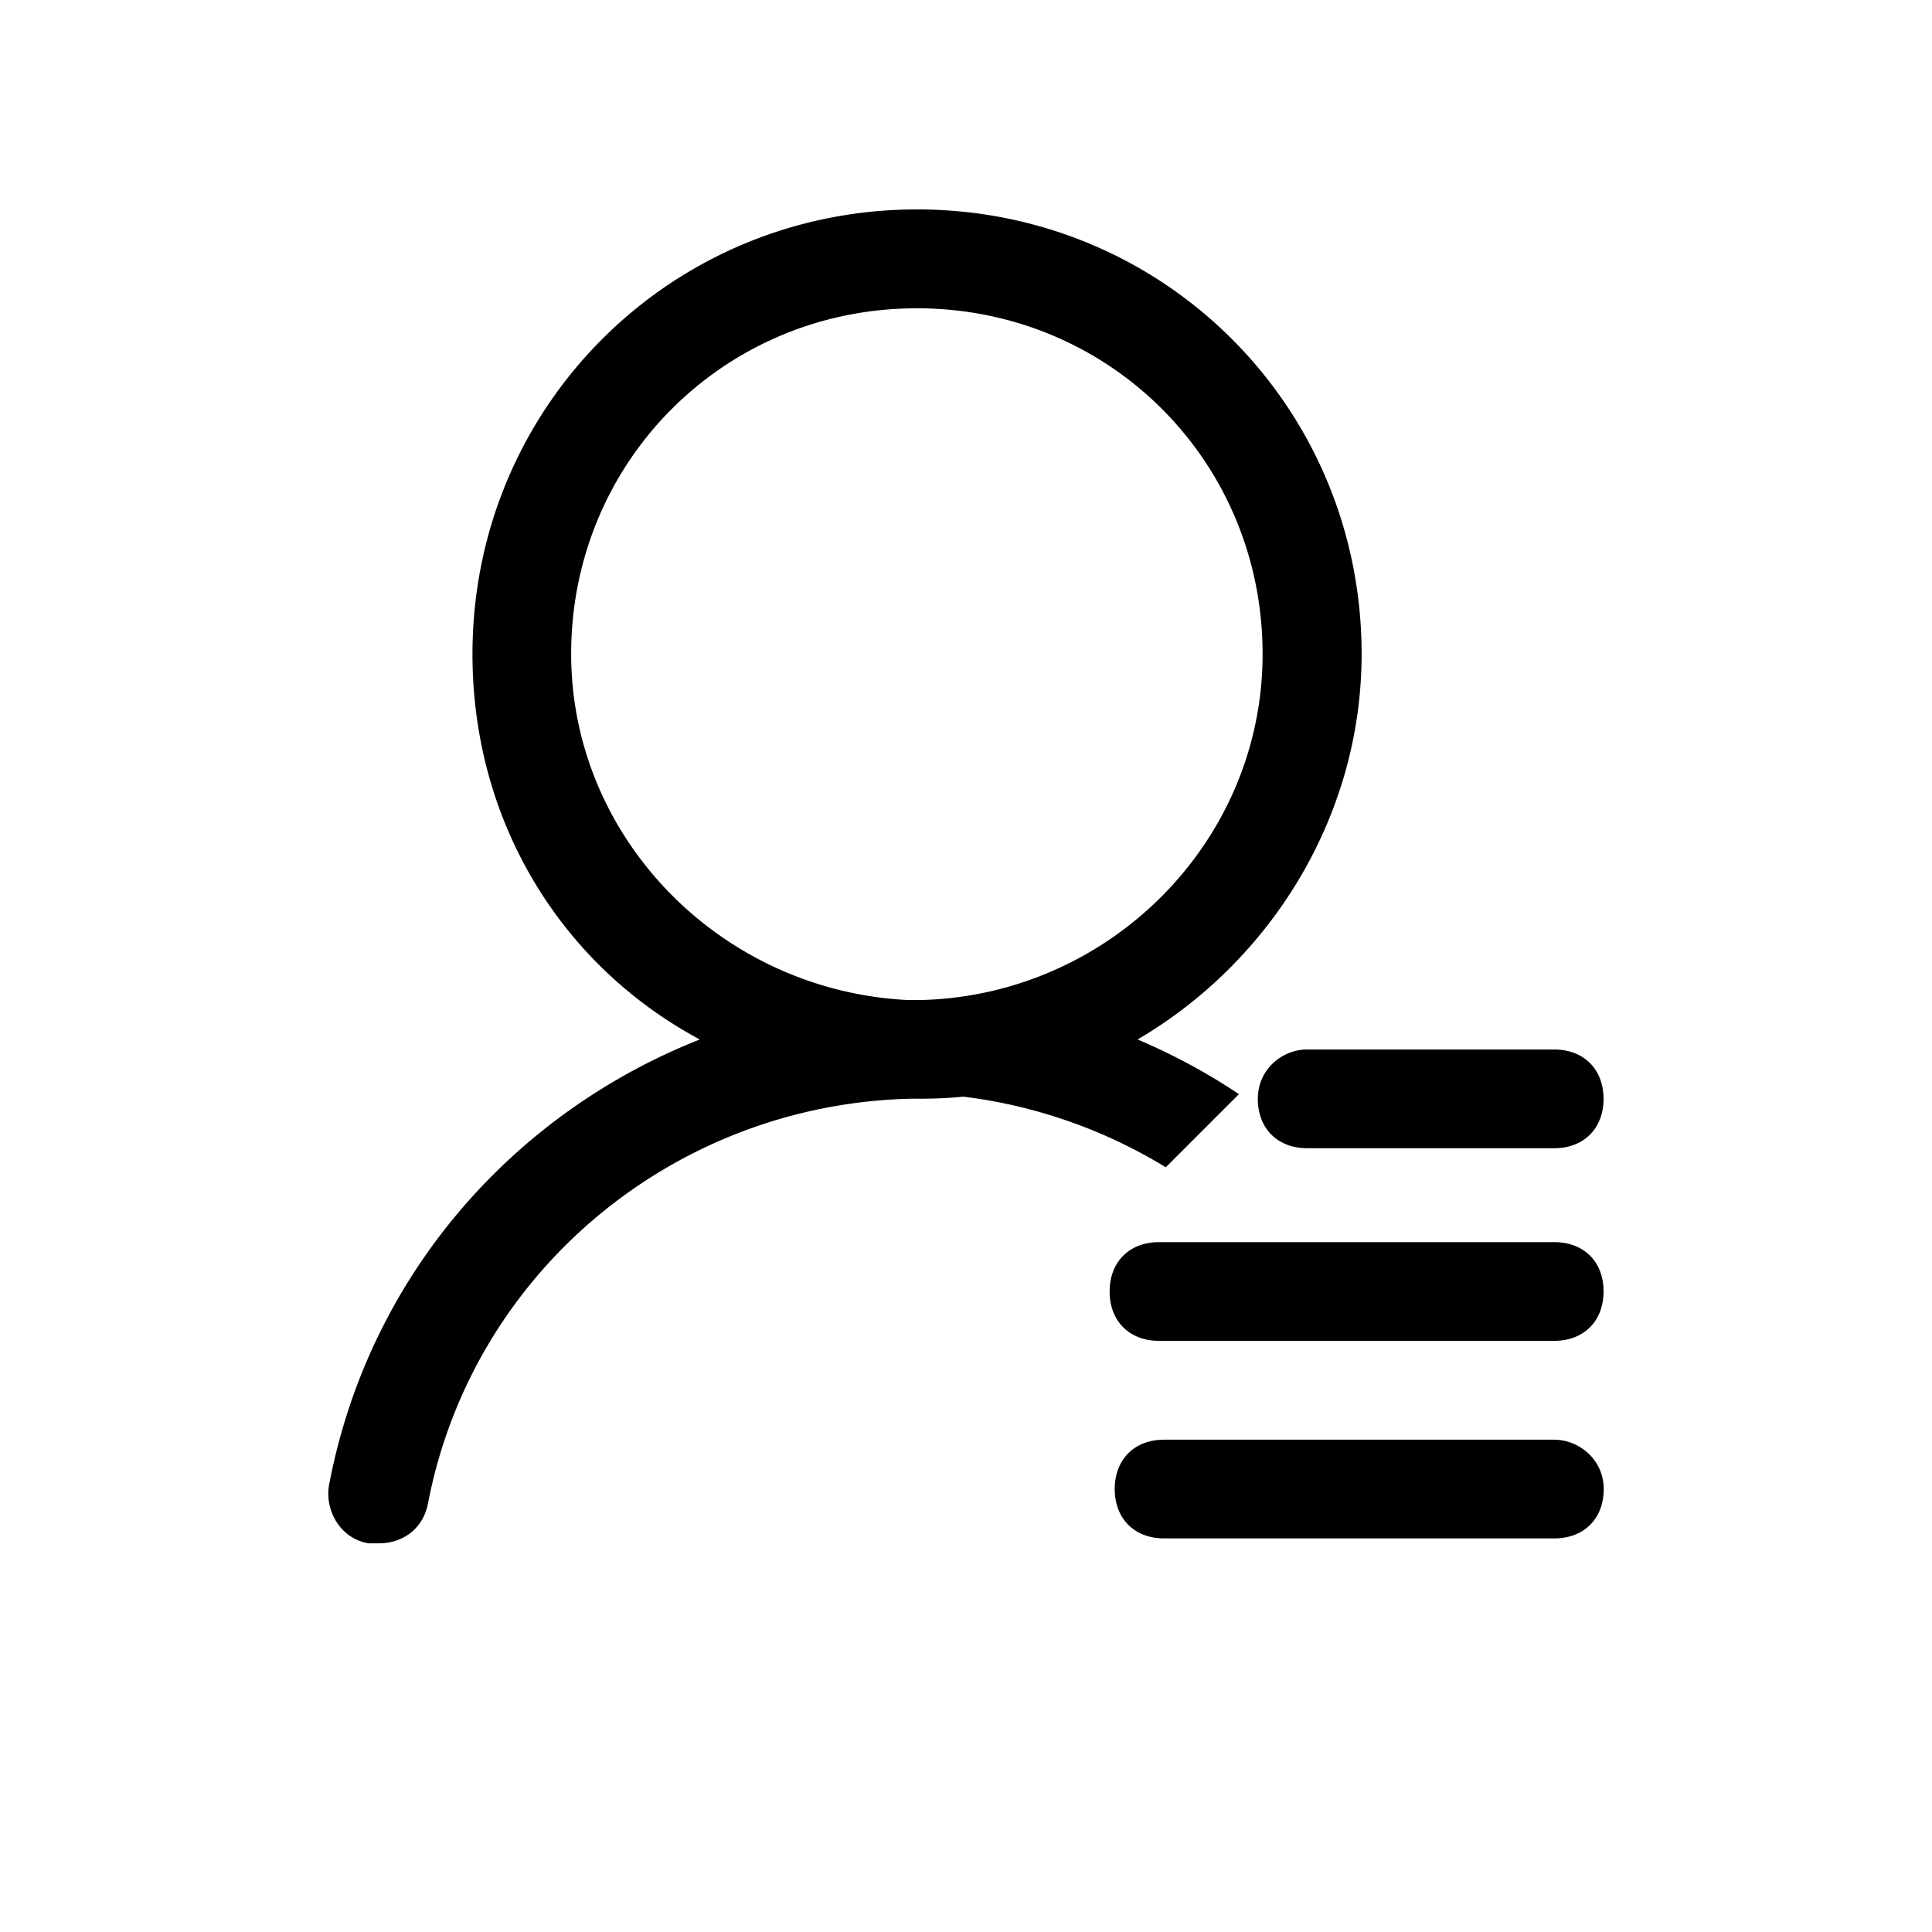 <svg class="svg-icon" style="width: 1em; height: 1em;vertical-align: middle;fill: currentColor;overflow: hidden;" viewBox="0 0 1024 1024" version="1.1" xmlns="http://www.w3.org/2000/svg"><path d="M617.878 618.686a268.2 268.2 0 0 0-107.313-37.437 220.39 220.39 0 0 1-21.985 1.084h-5.23c-125.617 2.616-233.014 91.634-256.55 214.742C224.183 810.153 213.722 818 200.647 818h-5.23c-15.692-2.616-23.538-18.31-20.922-31.387 21.008-109.943 96.936-196.346 196.4-235.667-73.312-39.321-120.473-115.261-120.473-204.28C250.423 215.8 355.118 111 486.053 111c130.933 0 235.628 104.712 235.628 235.667 0 86.353-48.622 163.233-118.727 204.267 18.87 8 36.843 17.716 53.697 28.979l-38.773 38.773z m-315.15-272.02c0 96.953 78.542 178.124 178.007 183.355h7.845c99.465-2.703 180.623-83.874 180.623-183.354 0-102.096-81.158-183.268-183.238-183.268s-183.238 81.172-183.238 183.268z m363.947 235.755c0 15.693 10.46 26.156 26.152 26.156H823.76c15.691 0 26.152-10.463 26.152-26.156 0-15.694-10.46-26.157-26.152-26.157H692.914c-13.163-0.087-26.239 10.376-26.239 26.157z m157.086 75.94H614.284c-15.691 0-26.152 10.462-26.152 26.156 0 15.693 10.46 26.156 26.152 26.156H823.76c15.691 0 26.152-10.463 26.152-26.156 0.087-15.694-10.374-26.157-26.152-26.157zM616.986 763.071c-15.69 0-26.152 10.463-26.152 26.156 0 15.694 10.461 26.156 26.152 26.156h206.862c15.691 0 26.152-10.462 26.152-26.156 0-15.693-13.163-26.156-26.24-26.156H616.987z"  /></svg>